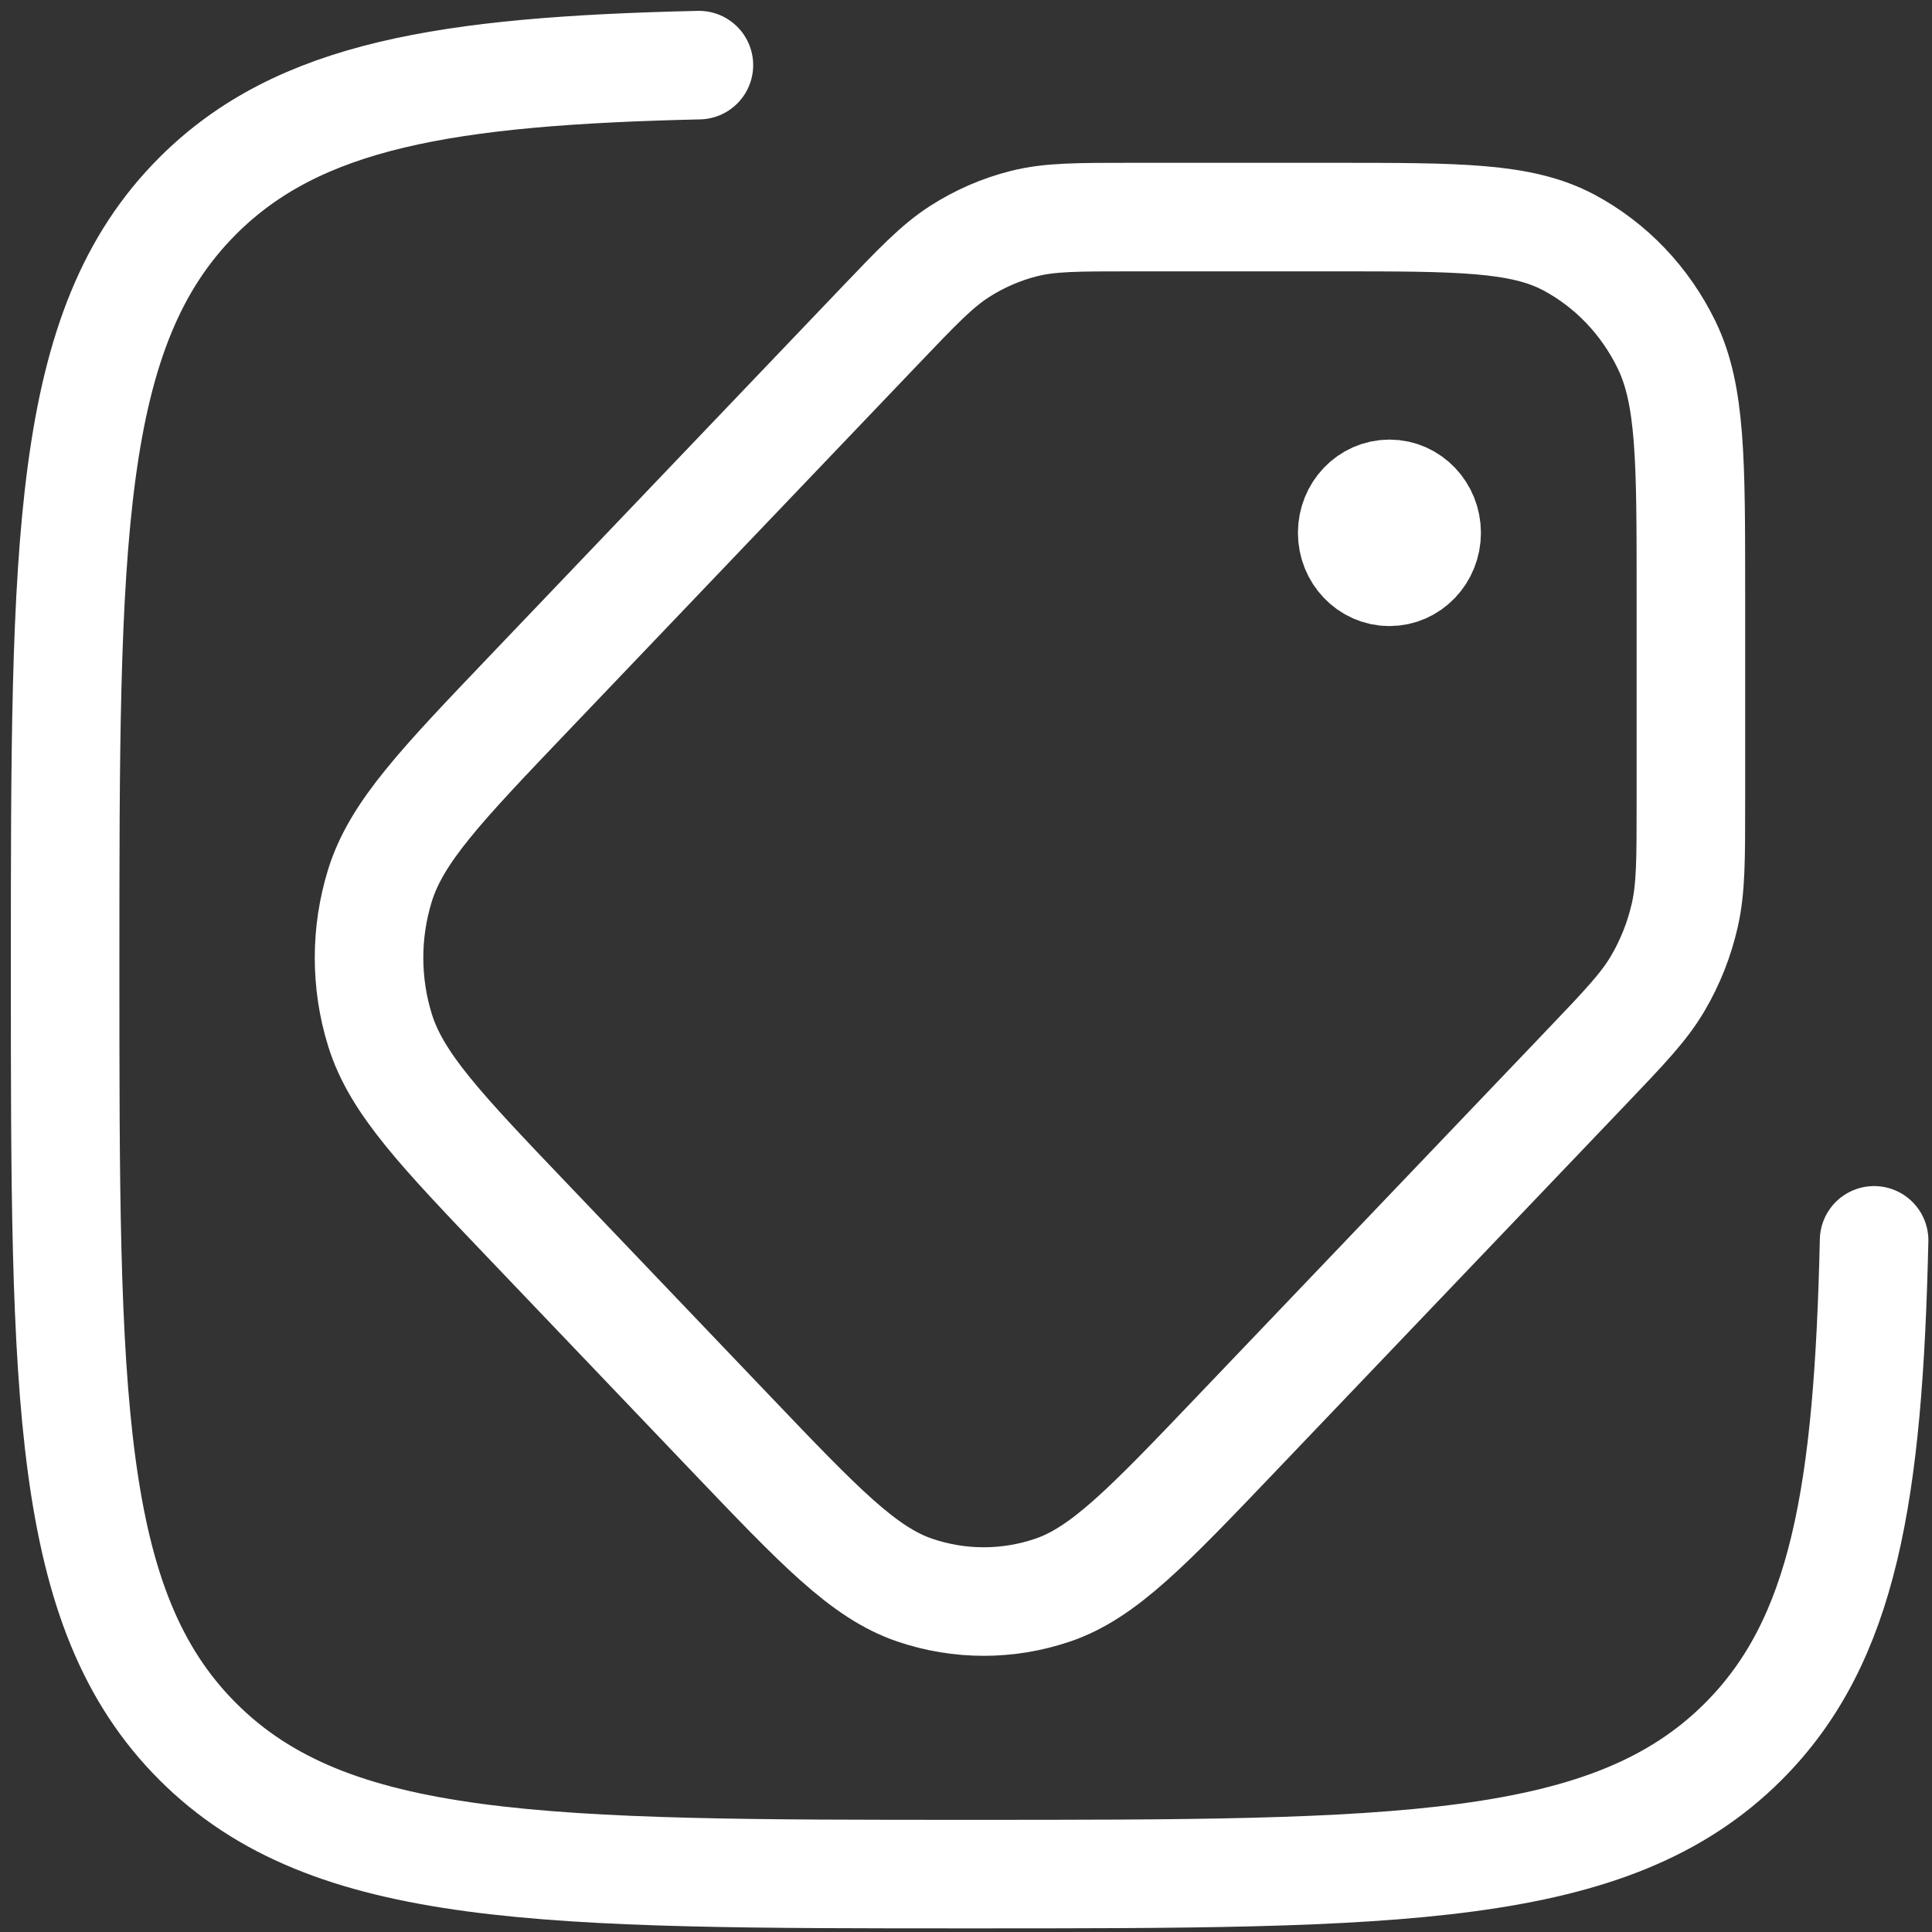 <?xml version="1.0" encoding="UTF-8"?>
<svg xmlns="http://www.w3.org/2000/svg" width="89" height="89" viewBox="0 0 89 89" fill="none">
  <rect x="0" y="0" width="89" height="89" fill="#333333" stroke="none"/>
  <path d="M86.333 57.138C86.067 68.779 84.955 75.579 80.309 80.225C74.201 86.333 64.37 86.333 44.709 86.333C25.047 86.333 15.216 86.333 9.108 80.225C3 74.117 3 64.286 3 44.625C3 24.963 3 15.132 9.108 9.024C13.754 4.378 20.554 3.266 32.196 3" stroke="white" stroke-width="5" stroke-linecap="round"></path>
  <path d="M64.006 24.545H63.972M52.134 10H61.433C67.195 10 70.076 10 72.276 11.174C74.212 12.207 75.786 13.856 76.772 15.883C77.893 18.188 77.893 21.205 77.893 27.24V36.979C77.893 39.614 77.893 40.932 77.609 42.172C77.357 43.272 76.942 44.323 76.377 45.287C75.741 46.374 74.852 47.306 73.072 49.17L56.955 66.05C52.881 70.317 50.844 72.451 48.495 73.25C46.429 73.953 44.203 73.953 42.137 73.25C39.788 72.451 37.751 70.317 33.677 66.05L24.378 56.31C20.304 52.044 18.267 49.91 17.504 47.45C16.832 45.286 16.832 42.955 17.504 40.79C18.267 38.331 20.304 36.197 24.378 31.93L40.495 15.049C42.274 13.186 43.164 12.254 44.202 11.588C45.123 10.997 46.126 10.562 47.176 10.298C48.36 10 49.618 10 52.134 10ZM62.291 24.545C62.291 25.537 63.059 26.341 64.006 26.341C64.953 26.341 65.721 25.537 65.721 24.545C65.721 23.553 64.953 22.75 64.006 22.75C63.059 22.75 62.291 23.553 62.291 24.545Z" stroke="white" stroke-width="5" stroke-linecap="round" stroke-linejoin="round"></path>
</svg>
